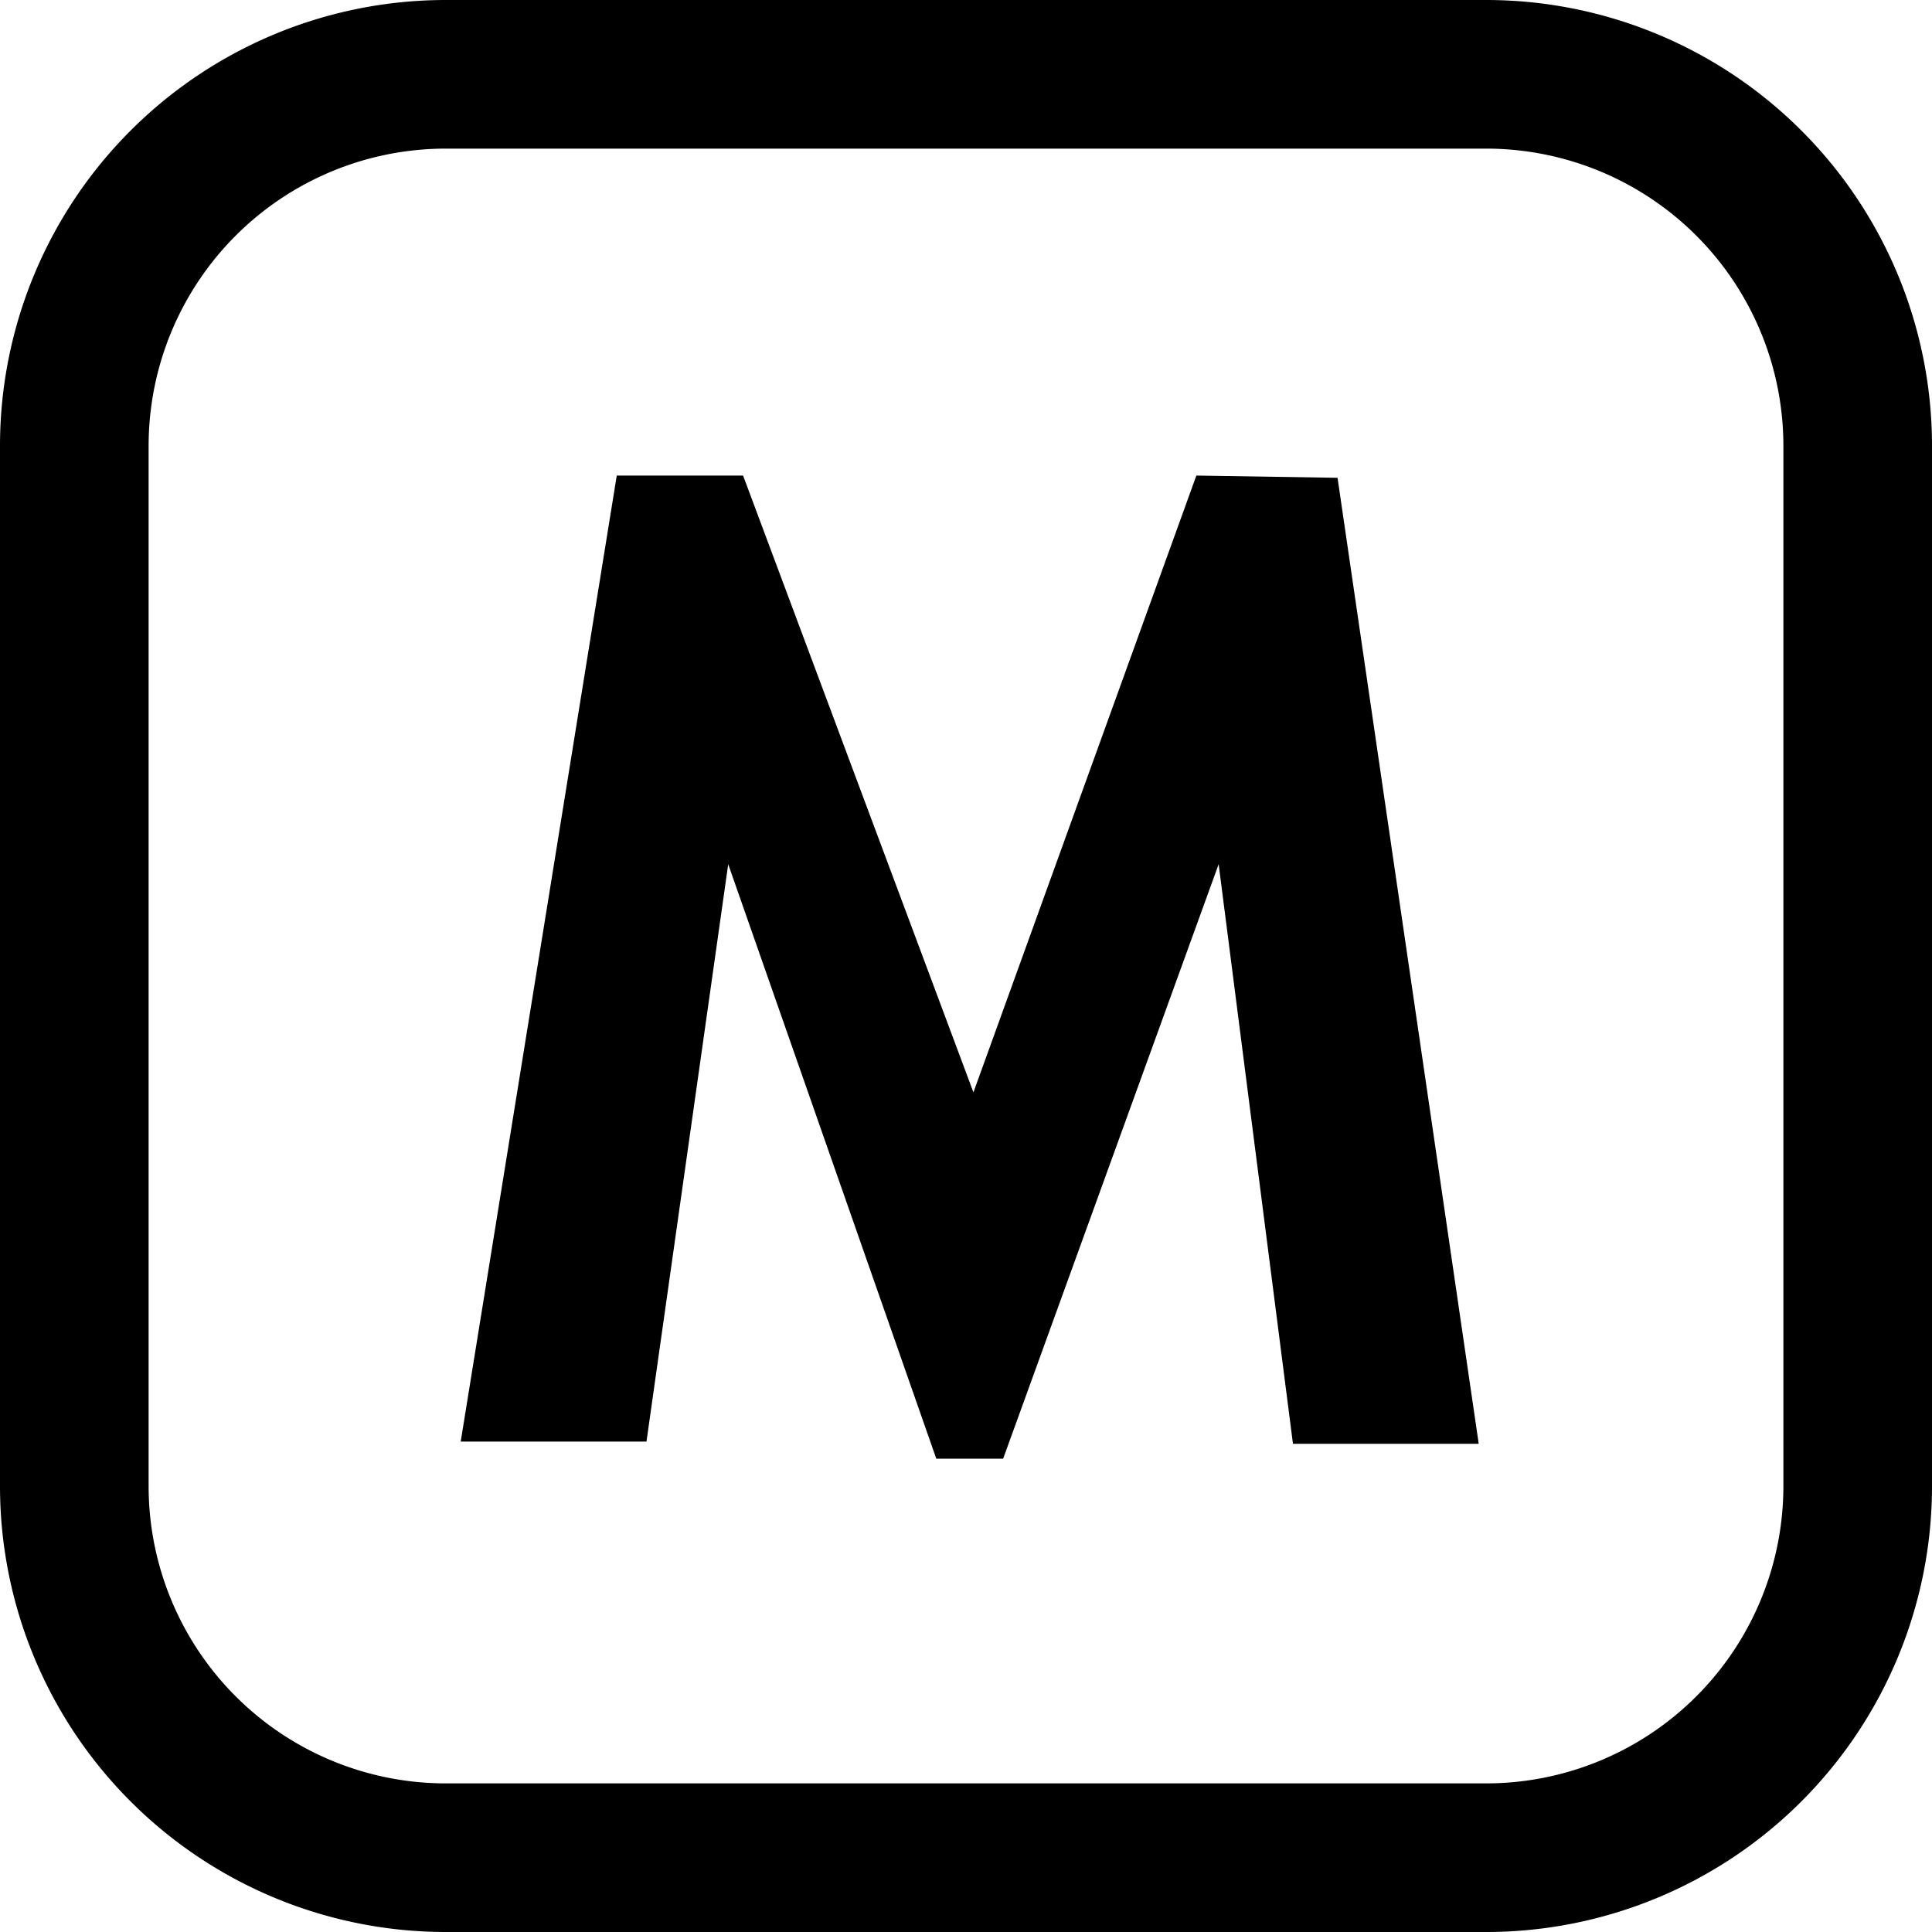 <svg id="Layer_1" data-name="Layer 1" xmlns="http://www.w3.org/2000/svg" width="26" height="26" viewBox="0 0 26 26"><path d="M20,9.37H6a6,6,0,0,0-6,6v14a6,6,0,0,0,6,6H20a6,6,0,0,0,6-6v-14A6,6,0,0,0,20,9.37Zm4,20a4,4,0,0,1-4,4H6a4,4,0,0,1-4-4v-14a4,4,0,0,1,4-4H20a4,4,0,0,1,4,4Zm-7.9-13.6-3,8.3L10,15.77H8.3l-2.1,13H8.7L9.8,21h0l2.8,8h.9l2.9-8h0l1,7.8h2.5l-1.9-13Z" transform="translate(0 -9.37)"/></svg>